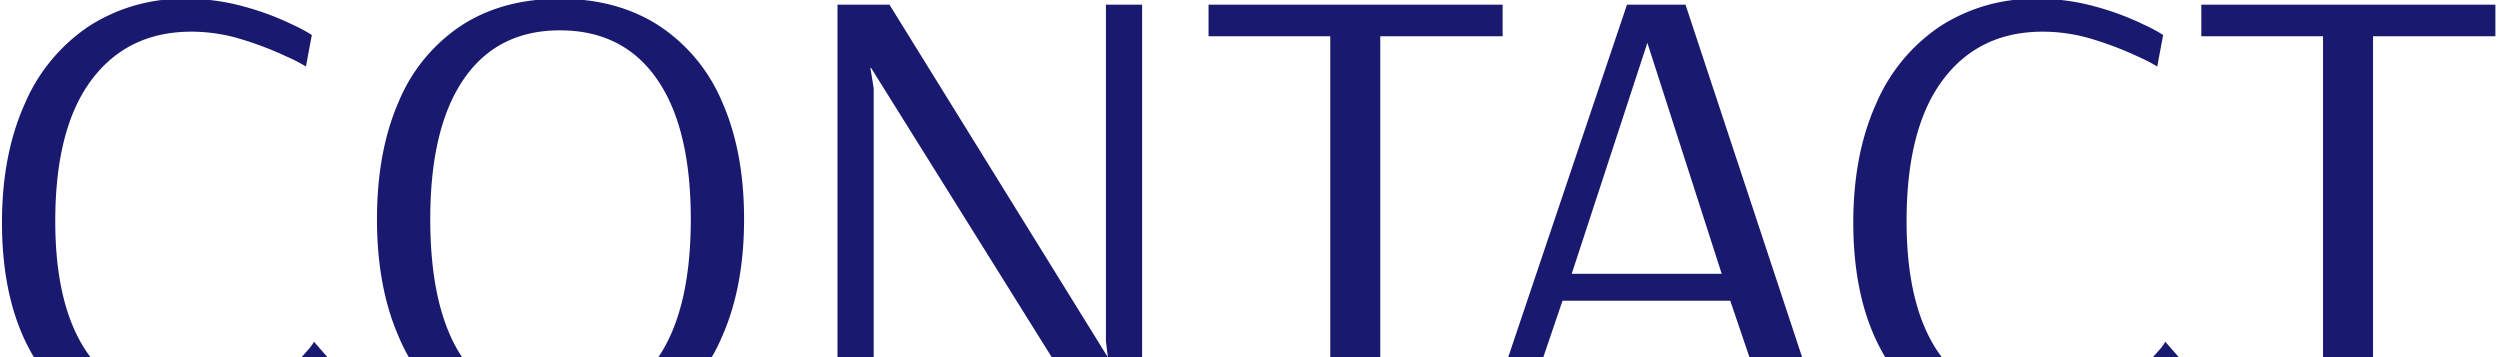 <svg xmlns="http://www.w3.org/2000/svg" xmlns:xlink="http://www.w3.org/1999/xlink" width="532" height="76" viewBox="0 0 532 76">
  <defs>
    <clipPath id="clip-path">
      <rect id="長方形_151498" data-name="長方形 151498" width="532" height="76" transform="translate(748 224)" fill="none"/>
    </clipPath>
  </defs>
  <g id="マスクグループ_38" data-name="マスクグループ 38" transform="translate(-748 -224)" clip-path="url(#clip-path)">
    <path id="パス_17681" data-name="パス 17681" d="M-491.68,1.4q-18.9,0-29.4-12.25t-10.5-33.81q0-14.42,4.83-25.2a37.564,37.564,0,0,1,13.72-16.59,36.89,36.89,0,0,1,20.65-5.81,45.379,45.379,0,0,1,12.39,1.68,58.25,58.25,0,0,1,10.15,3.78,35.068,35.068,0,0,1,4.2,2.24l-1.26,6.72a32.144,32.144,0,0,0-4.06-2.1,69.225,69.225,0,0,0-9.45-3.64,36.278,36.278,0,0,0-10.85-1.68q-13.58,0-21.28,10.29t-7.7,30.03q0,19.46,7.84,29.4t21.98,9.94A26.586,26.586,0,0,0-477.4-8.68a35.757,35.757,0,0,0,8.89-6.58q3.29-3.5,3.29-4.06l3.92,4.48q0,.7-3.64,4.83a37.2,37.2,0,0,1-10.43,7.77A34.085,34.085,0,0,1-491.68,1.4Zm78.82,0q-12.18,0-20.93-5.6a35.431,35.431,0,0,1-13.37-16.17q-4.62-10.57-4.62-24.99t4.62-24.99a35.865,35.865,0,0,1,13.37-16.24q8.75-5.67,20.93-5.67t21,5.67a36.133,36.133,0,0,1,13.51,16.24q4.69,10.57,4.69,24.99t-4.69,24.99A35.7,35.7,0,0,1-391.86-4.2Q-400.68,1.4-412.86,1.4Zm0-6.72q13.44,0,20.65-10.22T-385-45.36q0-19.46-7.21-29.82t-20.65-10.36q-13.3,0-20.44,10.36t-7.14,29.82q0,19.6,7.07,29.82T-412.86-5.32ZM-353.78,0V-91h11.06l46.48,75.04-.42-3.36V-91h7.7V0h-9.24l-48.44-77.56h-.14l.7,4.34V0Zm104.86,0V-84.28h-25.9V-91h62.58v6.72h-26.04V0Zm32.48,0,30.66-91h12.46l30.1,91h-11.06l-9.52-28h-35.7l-9.52,28Zm18.9-33.74h31.92l-15.82-49.14ZM-97.72,1.4q-18.9,0-29.4-12.25t-10.5-33.81q0-14.42,4.83-25.2a37.564,37.564,0,0,1,13.72-16.59,36.89,36.89,0,0,1,20.65-5.81,45.379,45.379,0,0,1,12.39,1.68A58.25,58.25,0,0,1-75.88-86.8a35.068,35.068,0,0,1,4.2,2.24l-1.26,6.72A32.14,32.14,0,0,0-77-79.94a69.226,69.226,0,0,0-9.45-3.64A36.277,36.277,0,0,0-97.3-85.26q-13.58,0-21.28,10.29t-7.7,30.03q0,19.46,7.84,29.4T-96.46-5.6A26.586,26.586,0,0,0-83.44-8.68a35.757,35.757,0,0,0,8.89-6.58q3.29-3.5,3.29-4.06l3.92,4.48q0,.7-3.64,4.83A37.2,37.2,0,0,1-81.41-2.24,34.085,34.085,0,0,1-97.72,1.4ZM-37.66,0V-84.28h-25.9V-91H-.98v6.72H-27.02V0Z" transform="translate(1280 316)" fill="#19196f"/>
  </g>
</svg>

